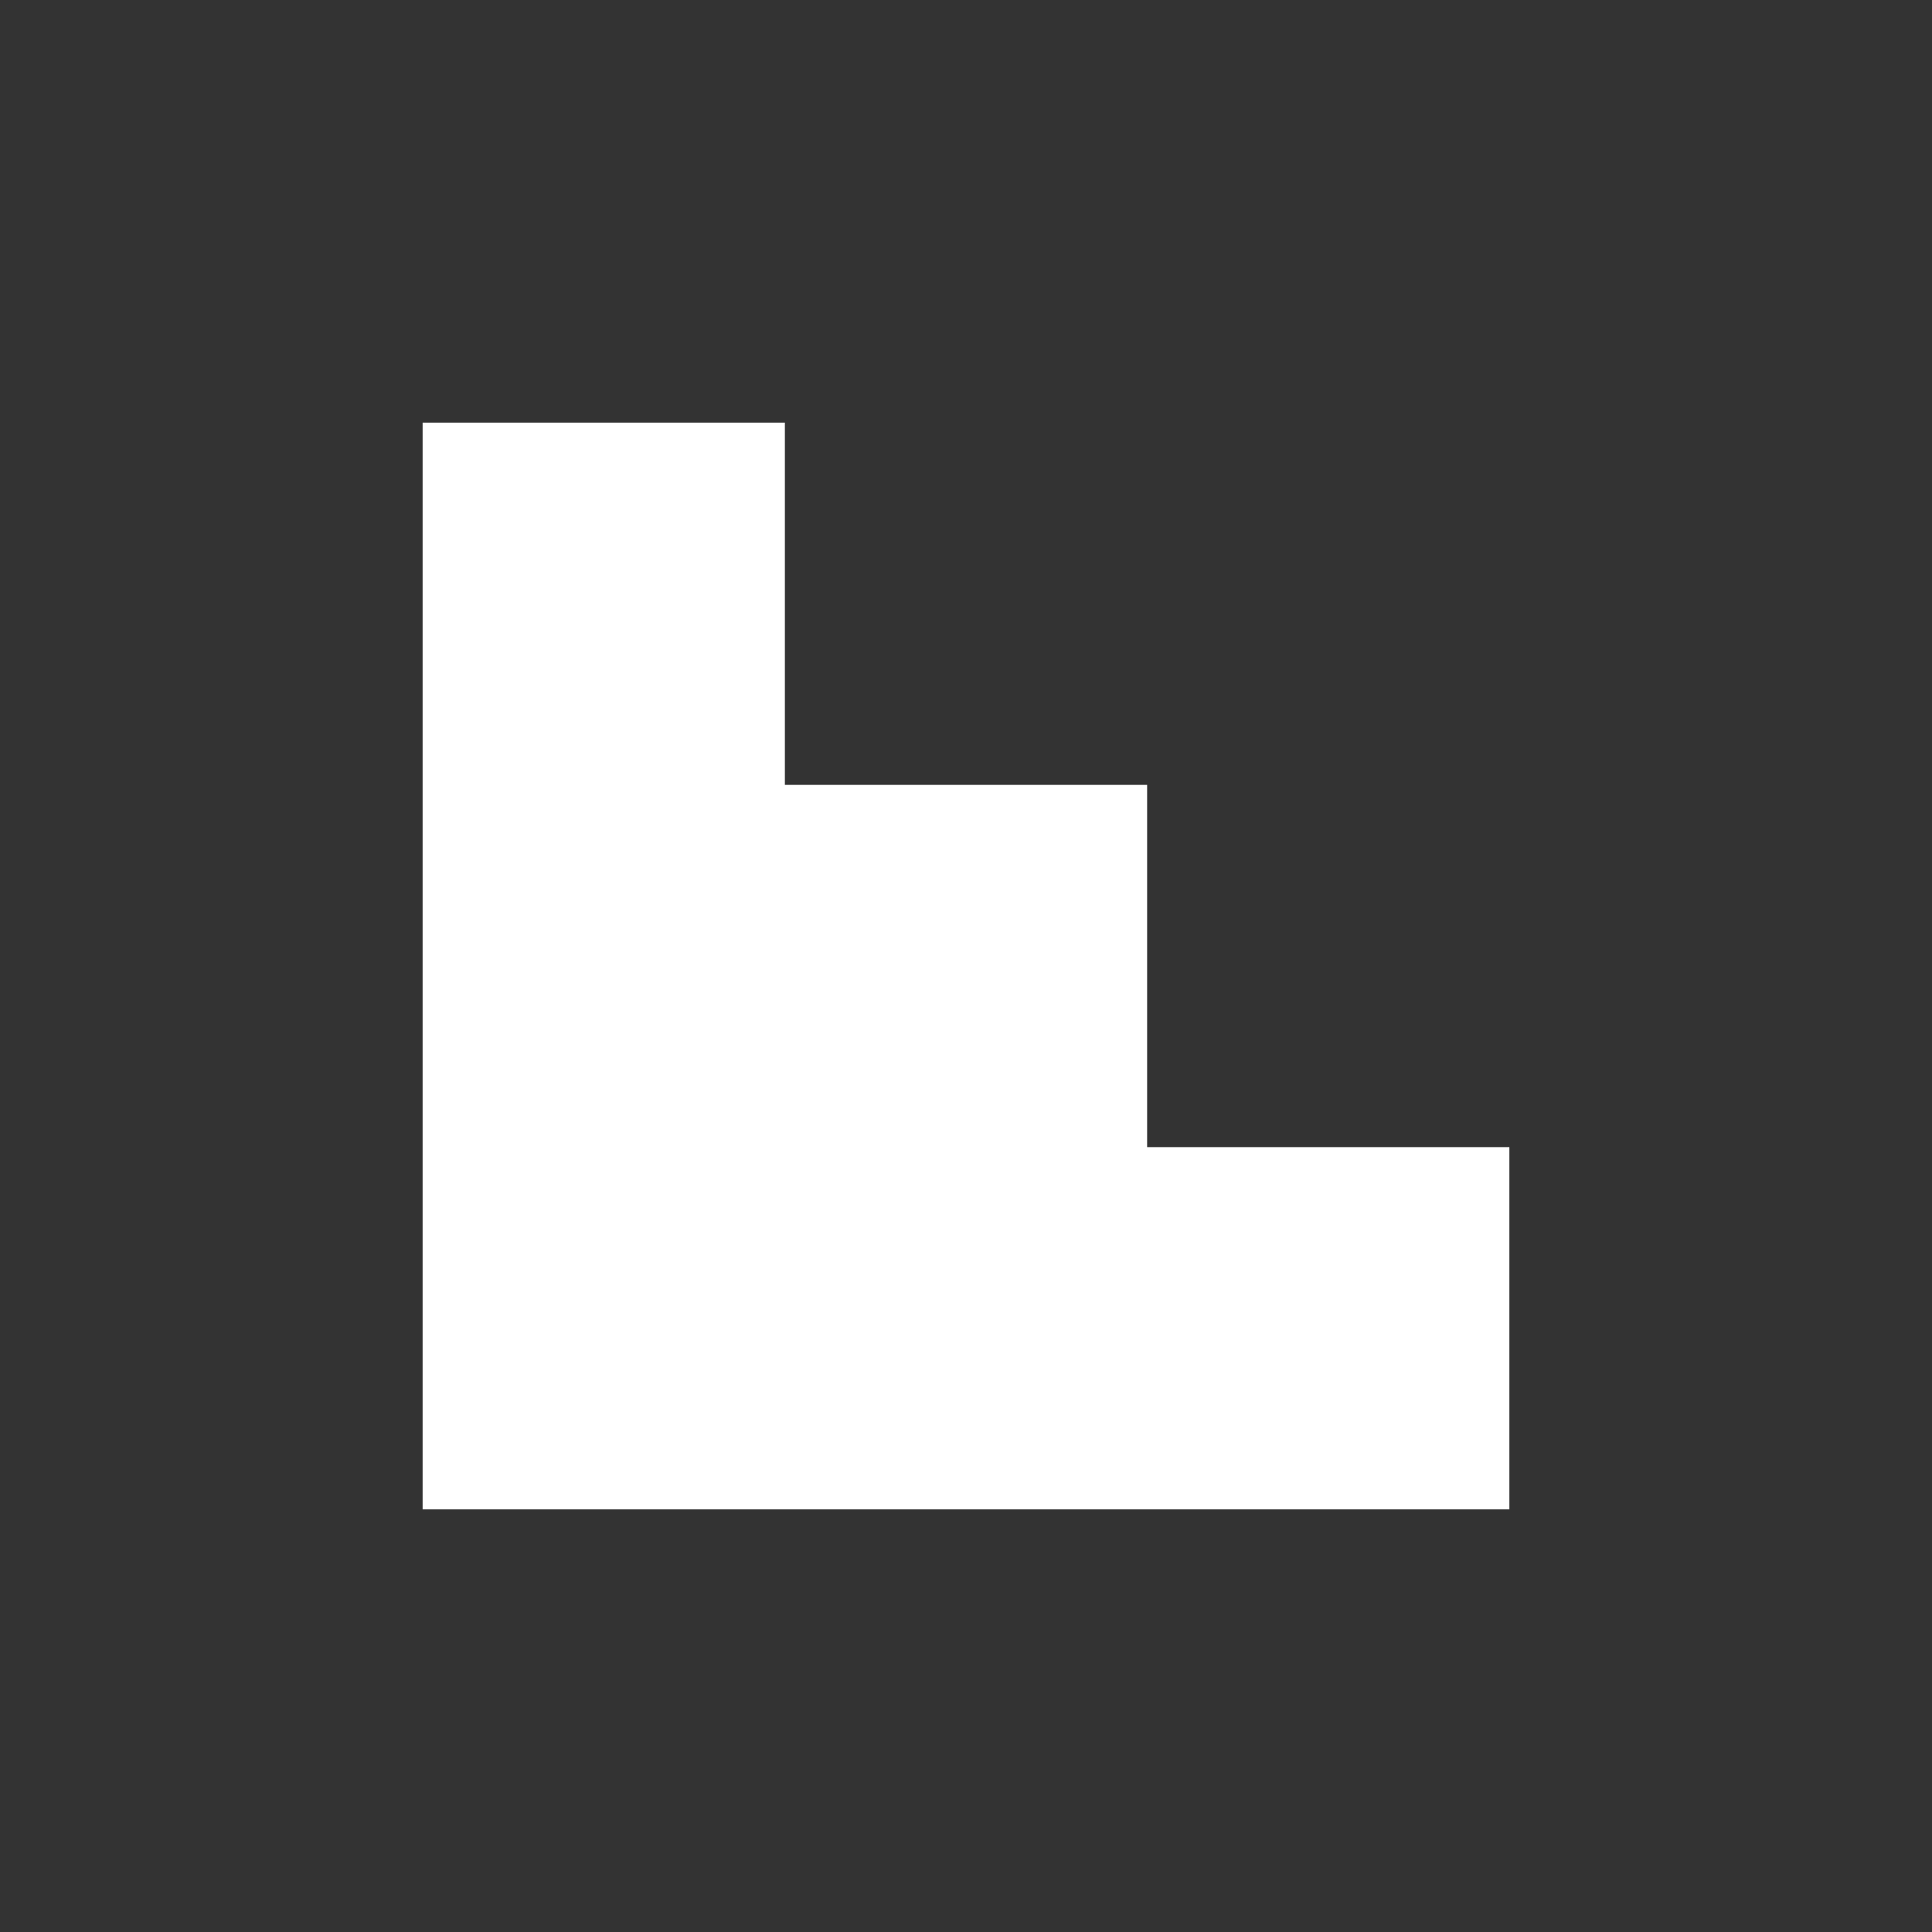 <svg width="32" height="32" xmlns="http://www.w3.org/2000/svg" xmlns:xlink="http://www.w3.org/1999/xlink">
  <rect width="100%" height="100%" fill="#333333" stroke="none"/>
  <defs/>
  <g>
    <path stroke="none" fill="#FFFFFF" d="M7 7 L13 7 13 13 19 13 19 19 25 19 25 25 7 25 7 7"/>
  </g>
</svg>
